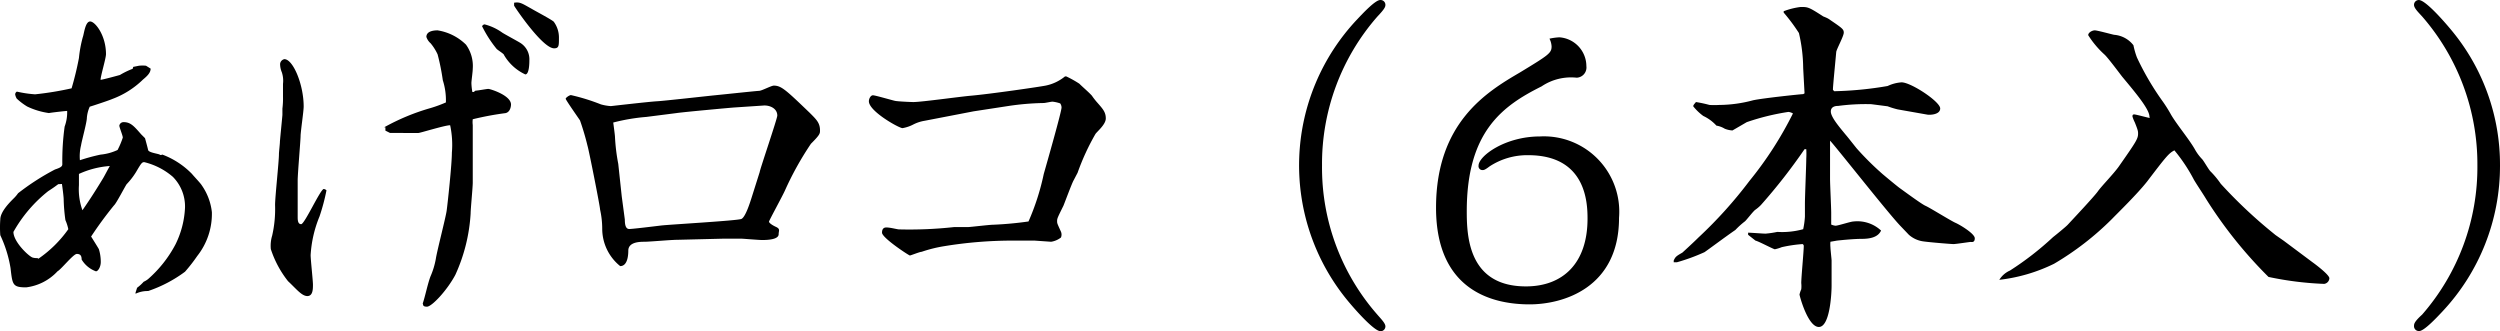 <svg xmlns="http://www.w3.org/2000/svg" width="129.375" height="17.141" viewBox="0 0 129.375 17.141">
  <g id="レイヤー_2" data-name="レイヤー 2" transform="translate(0.015 0.001)">
    <g id="text">
      <path id="パス_1" data-name="パス 1" d="M6.88,3.46l.3-.06a1.84,1.84,0,0,1,.36,0l.24.15c0,.21-.16.37-.4.57a4.51,4.51,0,0,1-1.58,1c-.18.08-1,.35-1.17.4a1.71,1.71,0,0,0-.15.58c0,.23-.27,1.2-.3,1.42a2.31,2.31,0,0,0-.06.77A9.945,9.945,0,0,1,5.19,8a2.66,2.66,0,0,0,.88-.24,4.28,4.28,0,0,0,.27-.64c0-.11-.18-.53-.18-.62a.22.22,0,0,1,.23-.18c.36,0,.54.22.9.63l.2.2s.13.47.16.61.52.19.6.24.09,0,.14,0A4.18,4.18,0,0,1,9.92,9c.07.09.45.49.5.58a3,3,0,0,1,.53,1.4,3.52,3.52,0,0,1-.76,2.27,8.71,8.71,0,0,1-.63.81,6.86,6.86,0,0,1-1.91,1A1.44,1.44,0,0,0,7,15.2v-.06l.08-.25a2.13,2.13,0,0,0,.34-.31,1.01,1.01,0,0,0,.23-.14,6.25,6.25,0,0,0,1.42-1.8,4.75,4.75,0,0,0,.49-1.91,2.18,2.18,0,0,0-.63-1.58,3.54,3.54,0,0,0-1.48-.76c-.12,0-.16.06-.43.52a3.707,3.707,0,0,1-.48.62c-.07.09-.54,1-.65,1.09A19.741,19.741,0,0,0,4.7,12.24s.34.54.4.65a2.22,2.22,0,0,1,.1.67c0,.25-.14.48-.25.48a1.43,1.43,0,0,1-.74-.61c0-.2-.07-.29-.25-.29s-.81.8-1,.9a2.65,2.65,0,0,1-1.62.83c-.71,0-.71-.14-.81-1A6.43,6.43,0,0,0,0,12.17a5.36,5.36,0,0,1,0-.81c0-.41.5-.9.7-1.1A1.79,1.79,0,0,0,.92,10,12.48,12.48,0,0,1,2.83,8.77c.27-.09.38-.15.38-.27a12.91,12.91,0,0,1,.12-1.95,2.11,2.11,0,0,0,.13-.81c-.08,0-.87.09-.94.11a3.8,3.8,0,0,1-1.13-.34A3.16,3.16,0,0,1,.85,5.1a.63.63,0,0,1-.08-.22.171.171,0,0,1,.09-.14,5.92,5.92,0,0,0,.94.14,16.38,16.38,0,0,0,1.89-.31A16,16,0,0,0,4.07,3a6.431,6.431,0,0,1,.2-1.08c.06-.14.12-.81.38-.81s.82.72.82,1.69c0,.22-.28,1.13-.28,1.33.09,0,.93-.23,1-.25a4.06,4.06,0,0,1,.66-.32ZM3,9.53c-.14.1-.18.14-.52.36A7.17,7.17,0,0,0,.68,12c0,.52.81,1.28,1,1.33s.25,0,.29.06a6.18,6.18,0,0,0,1.55-1.53,2.32,2.32,0,0,0-.15-.47,9.07,9.07,0,0,1-.09-1.08c0-.13-.07-.67-.09-.79Zm1.25,1.35c.23-.33.57-.83,1.06-1.64.07-.11.3-.56.36-.65A4.6,4.6,0,0,0,4.07,9c0,.09,0,.49,0,.58a3.21,3.21,0,0,0,.2,1.35Z"/>
      <path id="パス_2" data-name="パス 2" d="M16.52,11.2a6.18,6.18,0,0,0-.46,2c0,.23.12,1.31.12,1.53s0,.59-.29.59-.57-.37-1-.77A5.33,5.33,0,0,1,14,12.89a1.81,1.81,0,0,1,.07-.7,6.15,6.15,0,0,0,.15-1.58c0-.42.2-2.25.2-2.63,0-.11.05-.54.05-.63S14.6,6,14.6,5.94V5.62A4.19,4.19,0,0,0,14.63,5c0-.11,0-.57,0-.66a1.4,1.4,0,0,0-.06-.6,1.1,1.1,0,0,1-.09-.43.28.28,0,0,1,.22-.25c.45,0,1,1.31,1,2.45,0,.25-.16,1.31-.16,1.53S15.39,9,15.39,9.33v1.89c0,.14,0,.38.18.38s1-1.82,1.17-1.82a.23.23,0,0,1,.14.07A10.52,10.52,0,0,1,16.52,11.2Zm3.34-4.61a11.24,11.24,0,0,1,2.41-1,6.74,6.74,0,0,0,.79-.29,3.38,3.38,0,0,0-.16-1.15,11.291,11.291,0,0,0-.27-1.34,2.58,2.58,0,0,0-.36-.57.74.74,0,0,1-.22-.33c0-.32.43-.34.58-.34a2.69,2.69,0,0,1,1.47.74,1.88,1.88,0,0,1,.35,1.24c0,.16-.06.56-.07.74a3.178,3.178,0,0,0,.05.47h.07l.09-.07c.11,0,.58-.09.67-.09s1.17.33,1.17.81c0,0,0,.43-.34.45a15.41,15.41,0,0,0-1.64.31,1.21,1.21,0,0,0,0,.3c0,.11,0,.53,0,.63V9.45c0,.25-.11,1.36-.11,1.6a8.87,8.87,0,0,1-.79,3.17c-.43.81-1.22,1.65-1.47,1.65s-.18-.12-.22-.16c.13-.38.25-1,.4-1.4a4,4,0,0,0,.28-.92c.06-.4.51-2.13.56-2.49s.27-2.39.27-3a4.85,4.85,0,0,0-.09-1.42c-.27,0-1.55.4-1.64.4H20.17l-.24-.12V6.59Zm5.2-5.33a2.71,2.71,0,0,1,.92.43c.14.09.77.43.9.51a1,1,0,0,1,.5.92c0,.1,0,.73-.21.73a2.48,2.48,0,0,1-1.1-1c0-.07-.36-.27-.4-.34a6.11,6.11,0,0,1-.74-1.16s.07-.09.13-.09ZM27.49.45c.18.11,1,.54,1.15.67a1.38,1.38,0,0,1,.27.86c0,.38,0,.52-.25.52-.61,0-2.07-2.18-2.07-2.21V.14C26.9.09,27,.18,27.49.45Z"/>
      <path id="パス_3" data-name="パス 3" d="M35,12.41c-.27,0-1.42.1-1.65.1s-.83,0-.85.44c0,.14,0,.82-.42.82a2.48,2.48,0,0,1-.93-1.92,4.58,4.58,0,0,0-.11-1c0-.16-.58-3.08-.65-3.3A13.329,13.329,0,0,0,30,6.23c-.12-.18-.74-1.06-.74-1.12s.2-.19.27-.19a10.38,10.38,0,0,1,1.55.48,2.47,2.47,0,0,0,.52.09s2-.23,2.38-.25,2.59-.27,3-.31,2-.21,2.29-.23c.13,0,.63-.27.76-.27.39,0,.63.23,1.85,1.4.36.36.54.53.54.92,0,.16,0,.22-.47.69A16.12,16.12,0,0,0,40.6,9.87c-.12.27-.82,1.55-.82,1.6s.12.16.36.27.14.2.14.38-.25.3-.85.3c-.18,0-1-.07-1.08-.07h-.93Zm-2.84-2.25.16,1.2c0,.33.07.49.23.49s1.23-.13,1.64-.18,3.94-.25,4.16-.34.47-.92.52-1.07L39.3,8.9c0-.1.91-2.76.91-2.92,0-.38-.4-.54-.71-.52l-1.5.1c-.07,0-2.68.24-3,.29l-1.57.2a9.92,9.92,0,0,0-1.71.29s.09.66.09.74a10.02,10.02,0,0,0,.17,1.4Z"/>
      <path id="パス_4" data-name="パス 4" d="M50.37,5.76l-2.54.49a2,2,0,0,0-.56.18,1.91,1.91,0,0,1-.58.2c-.18,0-1.74-.87-1.74-1.39,0-.13.09-.31.21-.31s1,.26,1.15.29.81.06.94.06c.43,0,2.49-.29,3-.33,1-.09,3.48-.45,3.84-.52a2.28,2.28,0,0,0,1-.47.12.12,0,0,1,.09,0,5.64,5.64,0,0,1,.66.37c.18.18.49.44.65.62a3.65,3.65,0,0,0,.29.37c.29.33.43.49.43.81s-.47.69-.54.81a12.11,12.11,0,0,0-.92,2l-.21.4c-.09.16-.45,1.13-.52,1.3-.29.59-.33.66-.33.79s0,.12.2.56a.39.39,0,0,1,0,.3,1.11,1.11,0,0,1-.51.22l-.86-.06H52.44a21.94,21.94,0,0,0-3.6.29,7,7,0,0,0-1.16.29c-.1,0-.56.19-.61.19s-1.44-.91-1.44-1.18c0-.06,0-.27.22-.27s.57.1.66.1a21.11,21.11,0,0,0,2.85-.12h.72c.11,0,1.11-.12,1.28-.12a18.42,18.42,0,0,0,1.85-.17A12.46,12.46,0,0,0,54,9c.18-.63.92-3.22.92-3.44a.38.38,0,0,0-.07-.21,1.75,1.75,0,0,0-.4-.09c-.07,0-.38.07-.45.07a13.62,13.62,0,0,0-1.87.16Z"/>
      <path id="パス_5" data-name="パス 5" d="M70.22,1c.31-.33.94-1,1.19-1a.25.25,0,0,1,.27.25c0,.11-.05.22-.41.6A11.56,11.56,0,0,0,68.4,8.57a11.53,11.53,0,0,0,2.87,7.72c.19.22.41.44.41.6a.25.25,0,0,1-.25.25c-.34,0-1.35-1.15-1.75-1.64A11,11,0,0,1,70.22,1Z"/>
      <path id="パス_6" data-name="パス 6" d="M80.68,1.93a1.5,1.5,0,0,1,1.4,1.49.53.53,0,0,1-.5.6,2.73,2.73,0,0,0-1.82.45c-2,1-3.87,2.32-3.87,6.46,0,1.3.09,3.89,3.06,3.89,1.91,0,3.19-1.19,3.19-3.51,0-.85-.09-3.28-3.07-3.28a3.55,3.55,0,0,0-2,.58c-.25.19-.3.19-.36.19a.2.2,0,0,1-.21-.23c0-.49,1.36-1.51,3.18-1.51a3.9,3.9,0,0,1,4.09,4.21c0,3.62-2.88,4.48-4.63,4.48s-4.84-.59-4.84-5,2.63-6,4.34-7c1.48-.9,1.64-1,1.64-1.35a1,1,0,0,0-.11-.4,3.11,3.11,0,0,1,.51-.07Z"/>
      <path id="パス_7" data-name="パス 7" d="M93.37,4.83l-.07-1.3a8.229,8.229,0,0,0-.22-1.82A9.41,9.41,0,0,0,92.29.65V.58a3.72,3.72,0,0,1,.88-.22c.38,0,.41,0,1.17.49a2.415,2.415,0,0,1,.25.11c.74.5.81.55.81.73s-.38.87-.39,1-.17,1.76-.17,1.91,0,0,.06.12a18.428,18.428,0,0,0,2.77-.27,2,2,0,0,1,.72-.19c.49,0,2,1,2,1.35s-.6.34-.67.32l-1.53-.27a4.33,4.33,0,0,1-.52-.16l-.85-.11a10.829,10.829,0,0,0-1.71.09c-.07,0-.38,0-.38.29s.45.81.76,1.19c.09.1.49.61.58.72A15.229,15.229,0,0,0,97.4,9c.14.12.79.66.92.75s1.1.81,1.31.9,1.32.78,1.55.88,1,.56,1,.8-.17.19-.22.19-.76.11-.88.11-1.23-.09-1.57-.14a1.41,1.41,0,0,1-.74-.34l-.43-.45c-.63-.65-3.46-4.25-3.65-4.42V9.26c0,.28.06,1.5.06,1.75v.61a.79.79,0,0,0,.22.06c.14,0,.79-.22.94-.22a1.8,1.8,0,0,1,1.42.47c-.16.36-.6.43-1,.43s-1,.06-1.28.09l-.34.06a1.45,1.45,0,0,0,0,.28c0,.11.06.62.06.69v1.29c0,.45-.09,2.15-.66,2.15s-1-1.62-1-1.68a1.426,1.426,0,0,1,.09-.27,1.479,1.479,0,0,0,0-.32c0-.31.13-1.64.13-1.93a.119.119,0,0,0-.06-.09,7.066,7.066,0,0,0-1.08.16,2.15,2.15,0,0,1-.36.11c-.16-.05-.83-.41-1-.45l-.38-.3v-.11c.14,0,.77.05.9.05a4.74,4.74,0,0,0,.61-.09,4.093,4.093,0,0,0,1.34-.14,4.25,4.25,0,0,0,.09-.65c0-.11,0-.58,0-.68,0-.36.07-2,.07-2.33a4.229,4.229,0,0,0,0-.48h-.09a29.191,29.191,0,0,1-2.25,2.88,1.94,1.94,0,0,1-.29.25c-.1.06-.45.52-.54.6a4.23,4.23,0,0,0-.5.45c-.54.37-1.46,1.06-1.6,1.15a10,10,0,0,1-1.42.52H86.6v-.09c.09-.2.14-.23.45-.41,0,0,.56-.51.83-.78a22.55,22.55,0,0,0,2.64-2.93,18.69,18.69,0,0,0,2.25-3.49.63.63,0,0,0-.23-.08,12.19,12.19,0,0,0-2.16.53l-.74.43a1.25,1.25,0,0,1-.4-.09,1.21,1.21,0,0,0-.43-.16,2.15,2.15,0,0,0-.68-.5,2.71,2.71,0,0,1-.52-.5c0-.07.07-.13.14-.22a6.34,6.34,0,0,1,.7.15,4.1,4.1,0,0,0,.51,0,6.85,6.85,0,0,0,1.74-.24c.49-.11,2.49-.32,2.6-.32Z"/>
      <path id="パス_8" data-name="パス 8" d="M118.17,12.46l1.5,1.12c.14.1.86.64.86.82a.31.31,0,0,1-.27.29,16.84,16.84,0,0,1-2.88-.36,22.67,22.67,0,0,1-3.24-4.05c-.09-.16-.54-.83-.63-1a8.59,8.59,0,0,0-1-1.5c-.29.15-.42.31-1.41,1.61-.52.66-1.51,1.62-1.82,1.94a14.94,14.94,0,0,1-3,2.32,8.66,8.66,0,0,1-2.83.83h0A1.22,1.22,0,0,1,104,14a15.51,15.51,0,0,0,2.23-1.73c.13-.1.67-.54.76-.64.25-.27,1.37-1.46,1.56-1.73s.81-.9,1.08-1.28c.91-1.3,1-1.44,1-1.71,0-.11,0-.16-.17-.58a1.856,1.856,0,0,1-.12-.3c0-.05,0-.11.09-.11s.74.18.79.18,0,0,0-.06c0-.39-.72-1.24-1.41-2.07-.14-.18-.75-1-.92-1.15a4.81,4.81,0,0,1-.84-1c0-.14.21-.25.34-.25s.85.2,1,.23a1.4,1.4,0,0,1,1,.54,4.173,4.173,0,0,0,.18.63,14.171,14.171,0,0,0,1.28,2.2,7.379,7.379,0,0,1,.49.77c.3.51.92,1.25,1.22,1.77a2.4,2.4,0,0,0,.38.52c.09.09.36.58.45.65a4.59,4.59,0,0,1,.52.63,24.7,24.7,0,0,0,2.72,2.56l.11.09Z"/>
      <path id="パス_10" data-name="パス 10" d="M134.37,16.13c-.31.33-.94,1-1.19,1a.25.25,0,0,1-.27-.25c0-.11,0-.22.42-.6a11.6,11.6,0,0,0,2.86-7.72A11.63,11.63,0,0,0,133.33.85c-.2-.22-.42-.43-.42-.6a.25.25,0,0,1,.25-.25c.35,0,1.35,1.15,1.75,1.64a10.87,10.87,0,0,1,2.45,6.93A11,11,0,0,1,134.37,16.13Z" transform="translate(-8)"/>
    </g>
  </g>
</svg>
